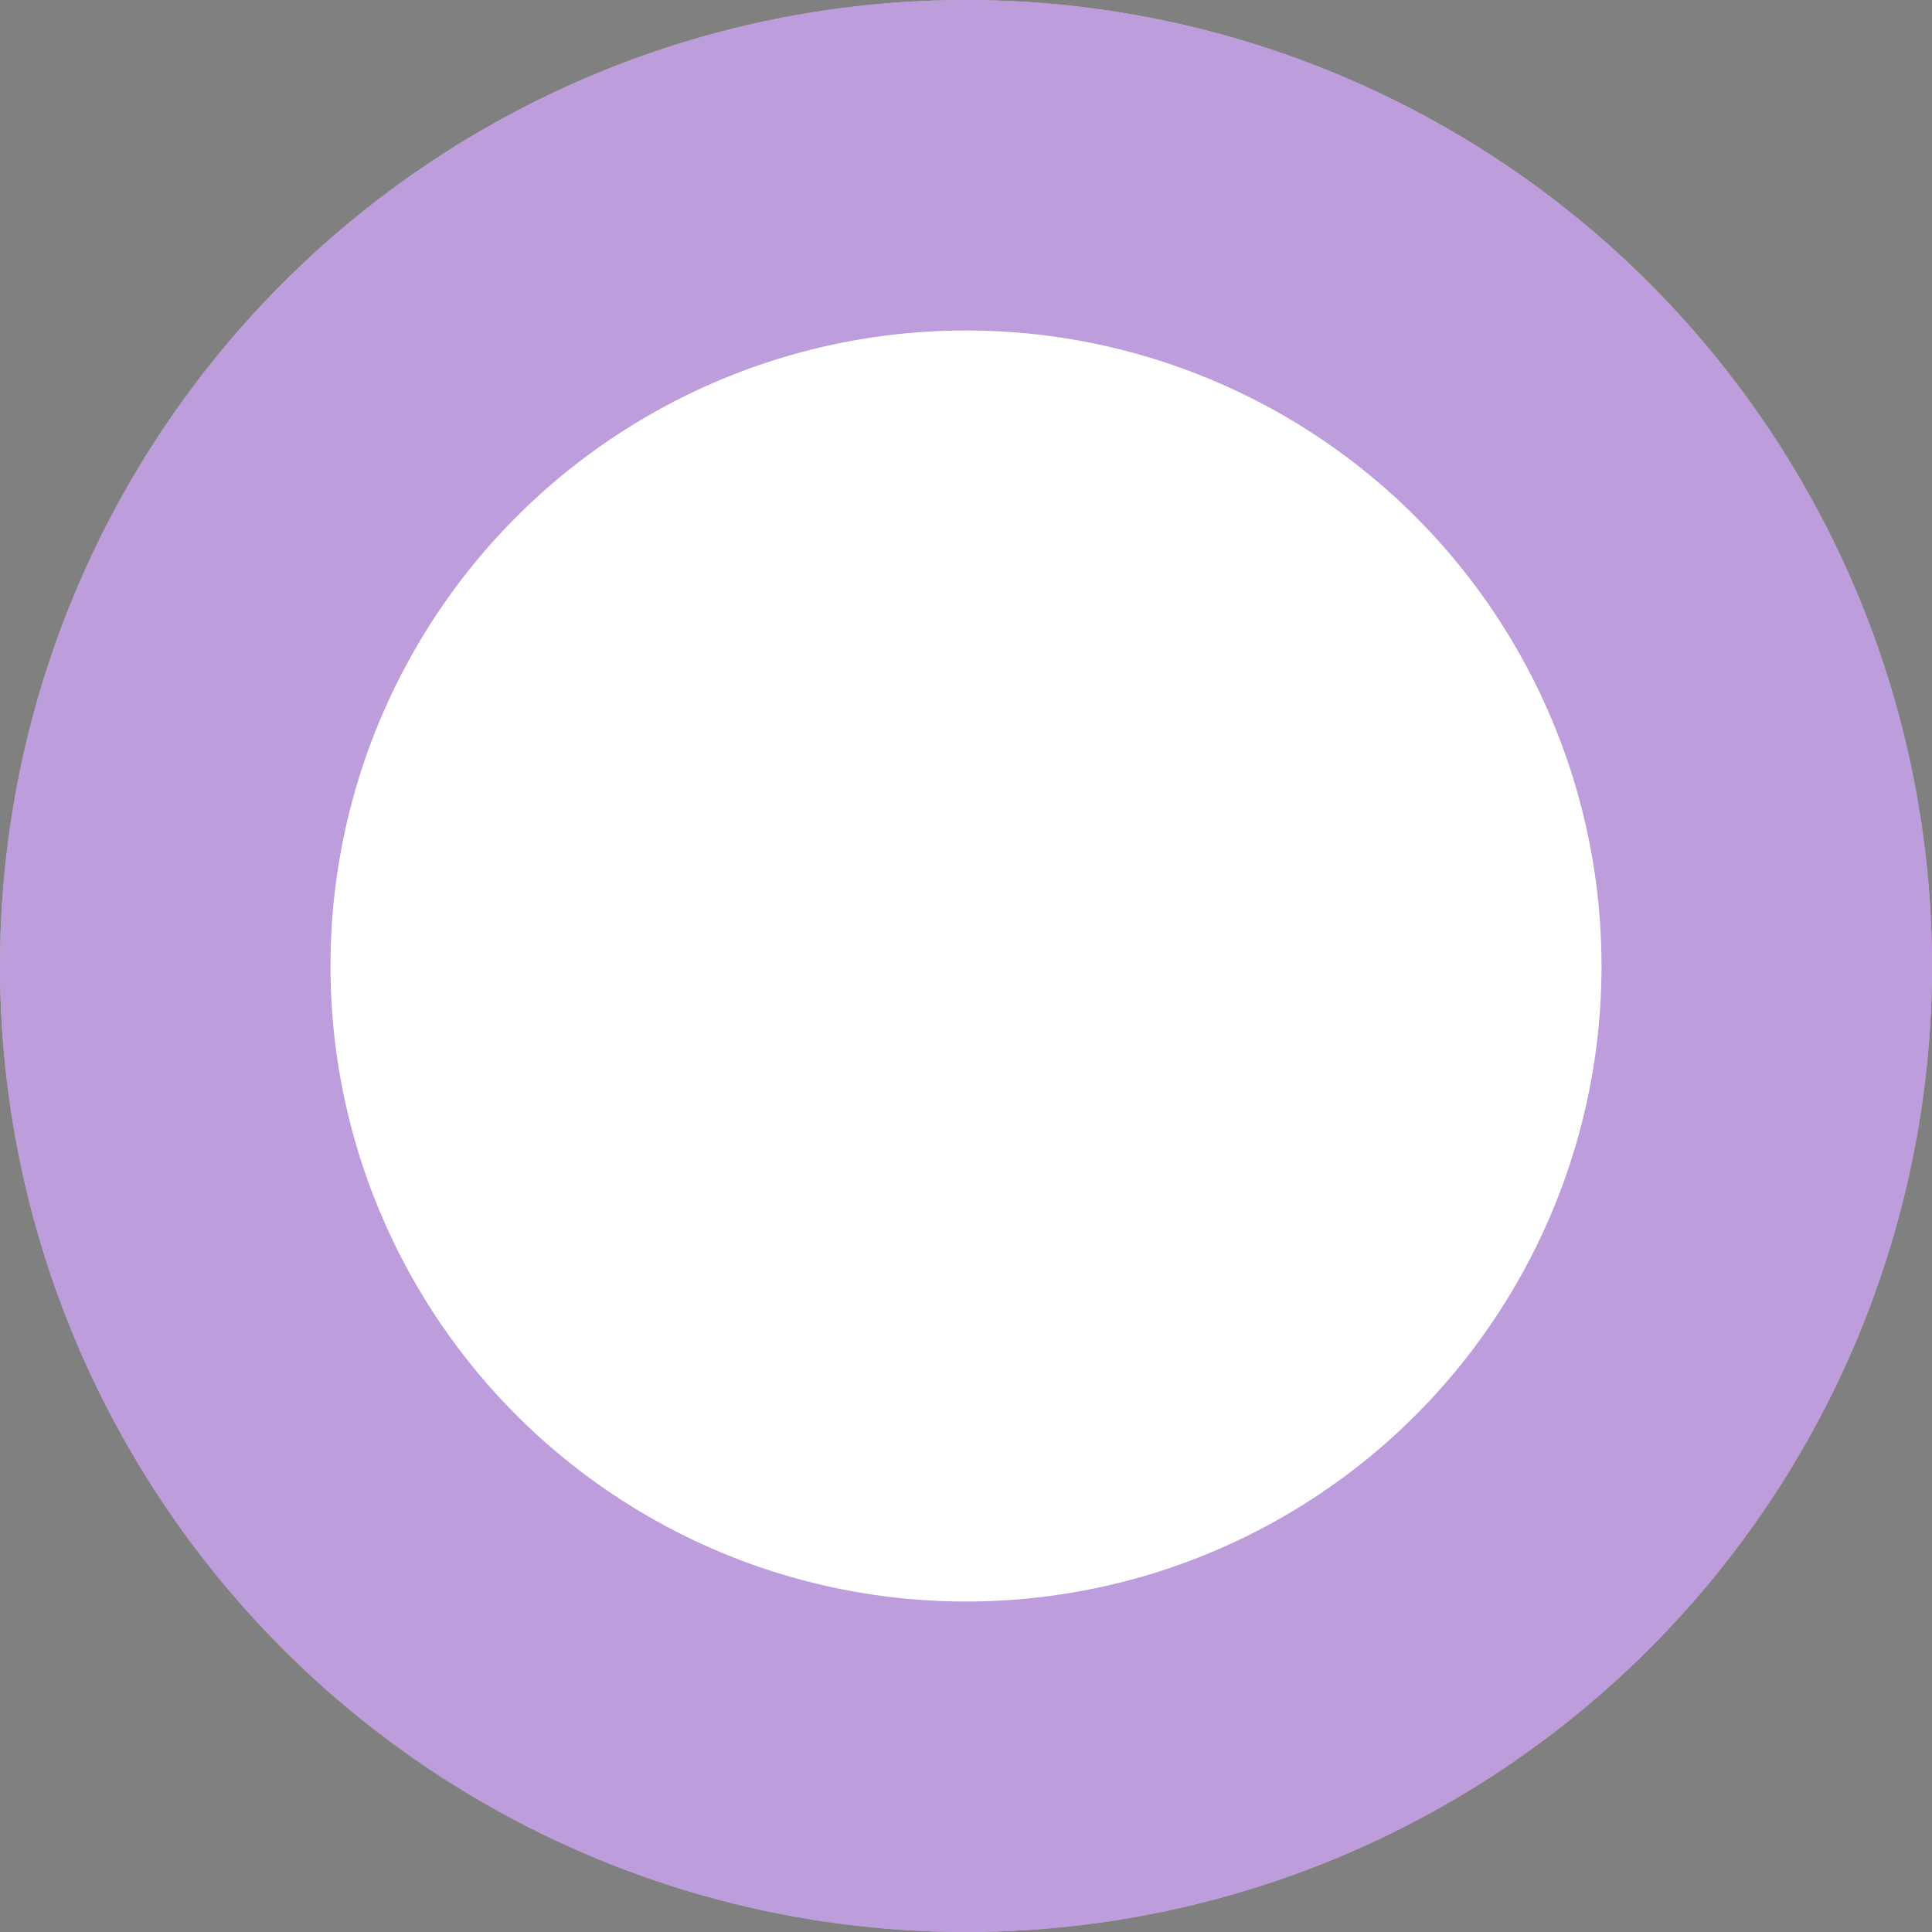 <?xml version="1.0" encoding="UTF-8"?> <svg xmlns="http://www.w3.org/2000/svg" width="76" height="76" viewBox="0 0 76 76" fill="none"><rect x="0" y="0" width="76" height="76" fill="#808080" stroke="none"/> <circle cx="38" cy="38" r="38" fill="white"></circle> <circle cx="38" cy="38" r="31.5" stroke="#5A0CA8" stroke-opacity="0.4" stroke-width="13"></circle> </svg> 